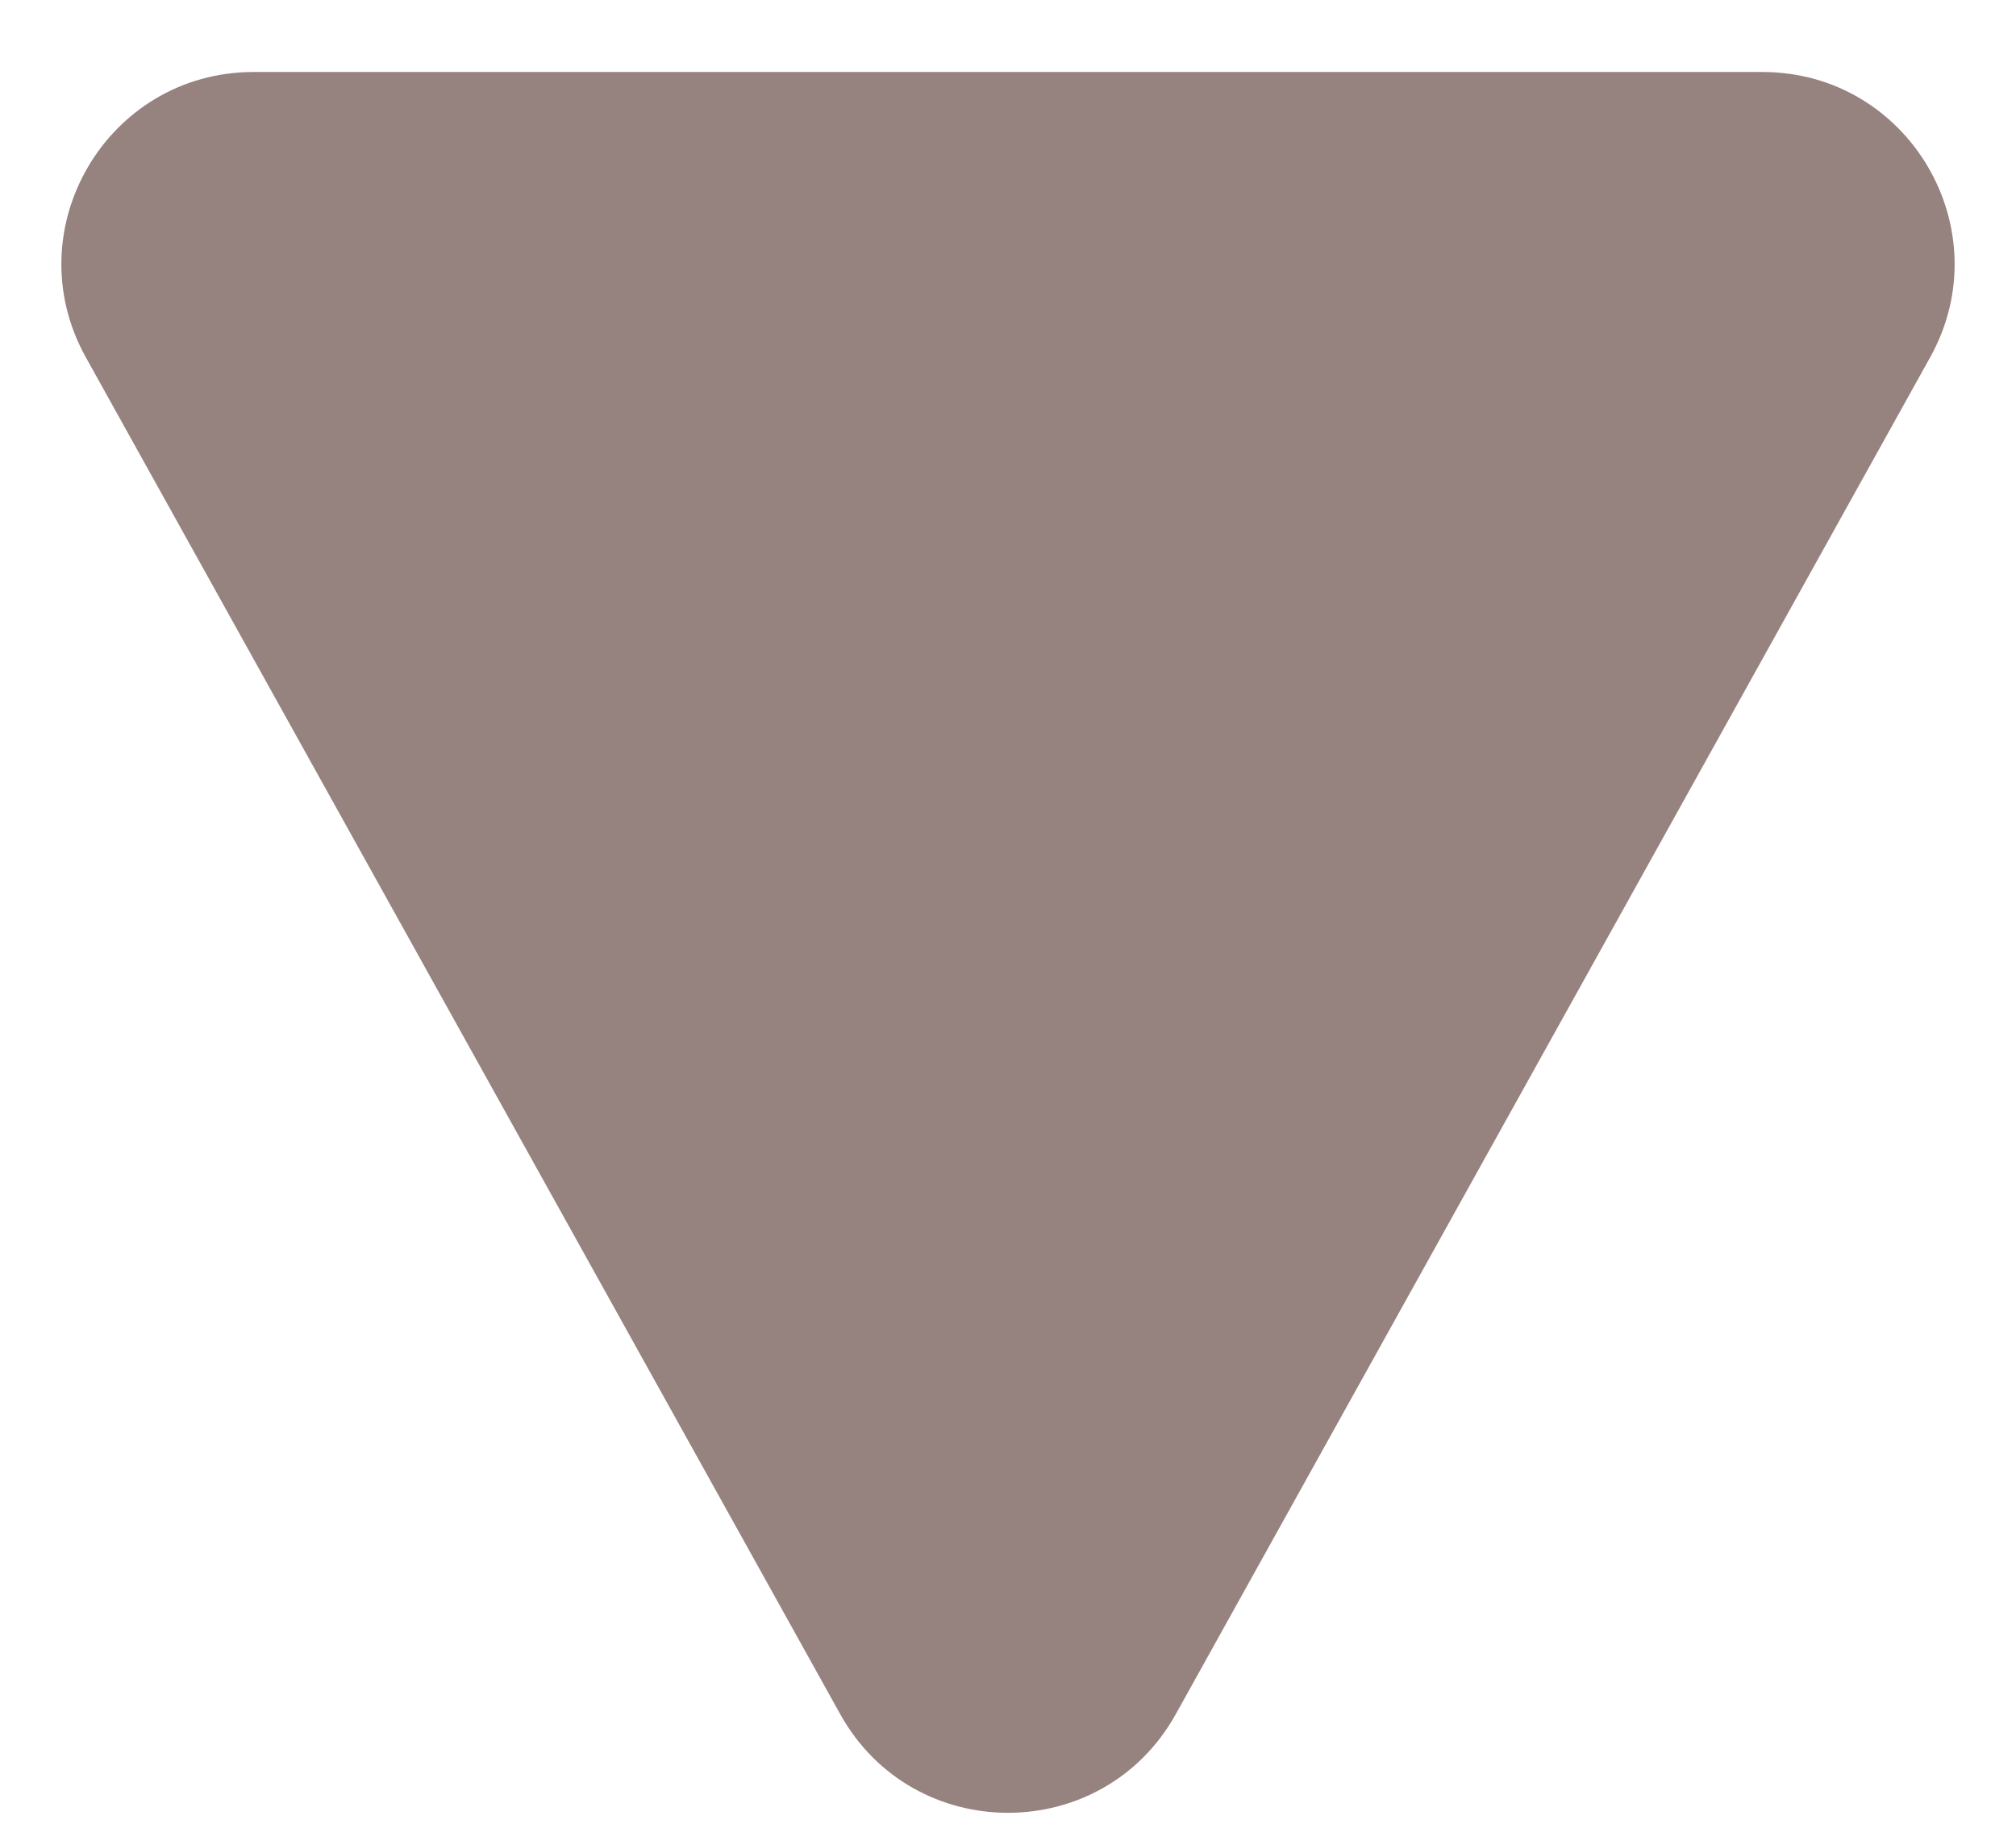 <svg width="21" height="19" viewBox="0 0 21 19" fill="none" xmlns="http://www.w3.org/2000/svg">
<path d="M12.248 17.856C11.486 19.227 9.514 19.227 8.752 17.856L0.894 3.722C0.153 2.389 1.117 0.75 2.642 0.75L18.358 0.75C19.883 0.75 20.847 2.389 20.106 3.722L12.248 17.856Z" fill="#503029" fill-opacity="0.6"/>
</svg>
